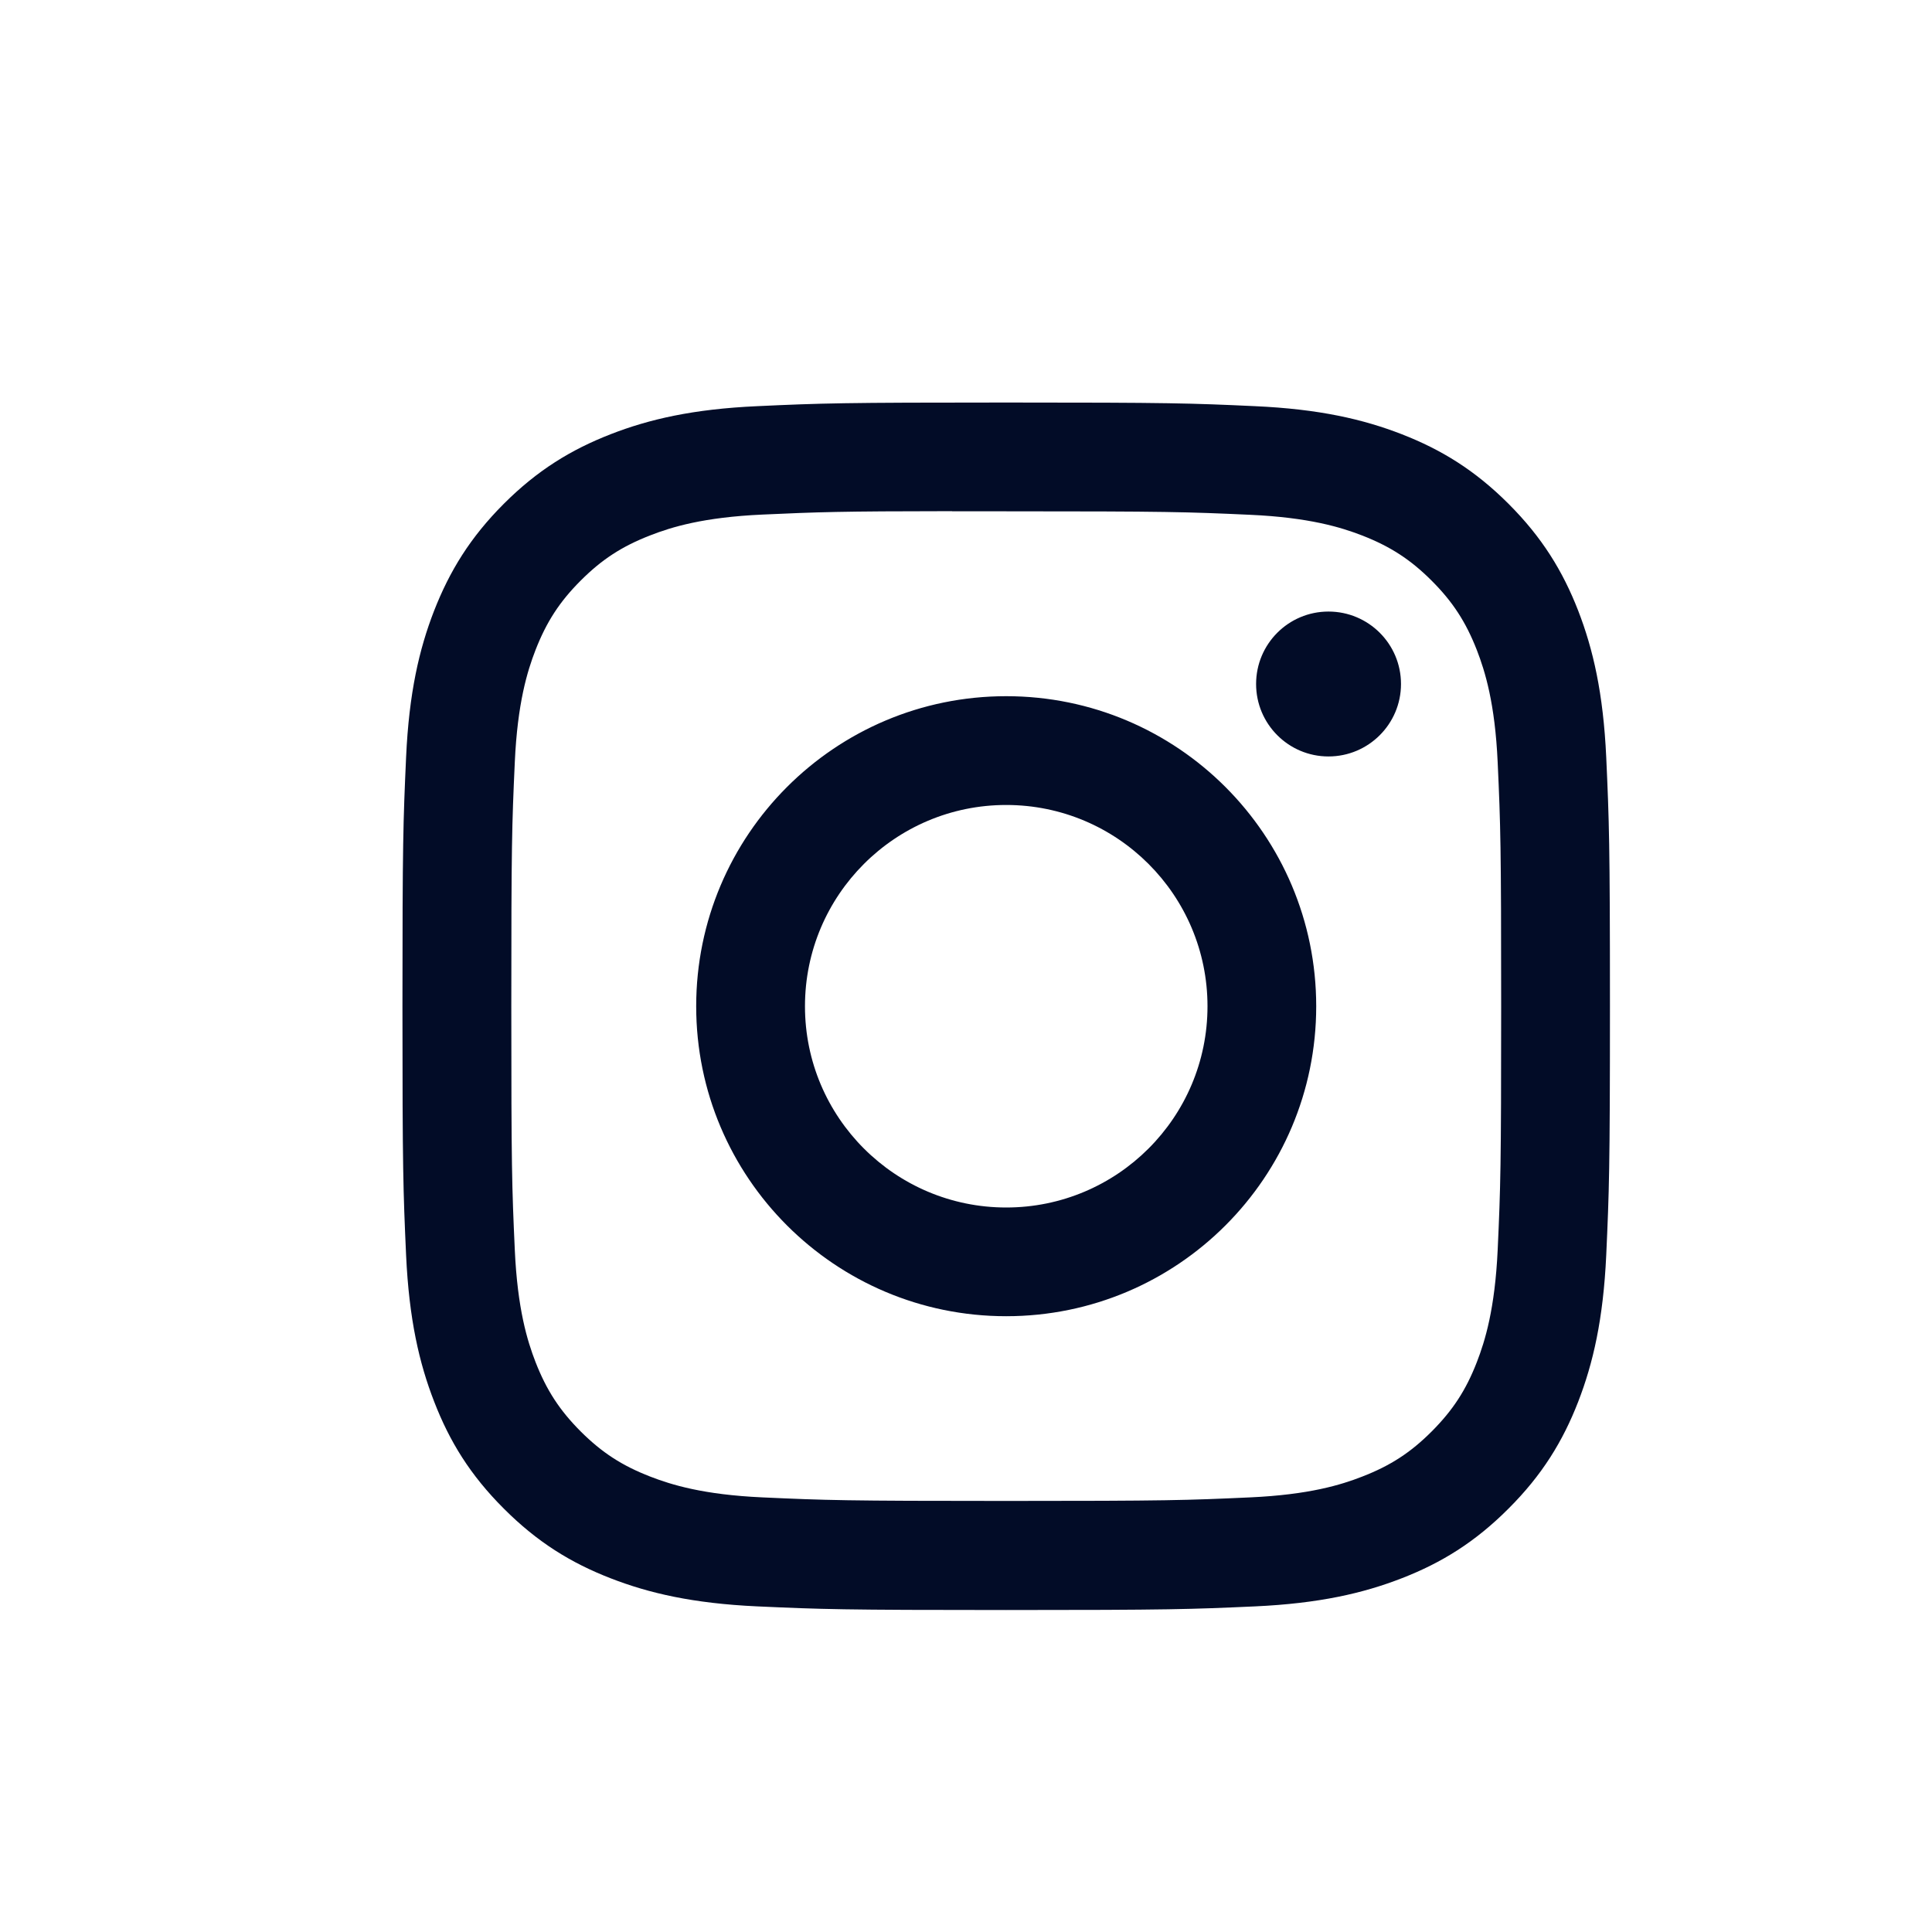 <svg width="26" height="26" viewBox="0 0 26 26" fill="none" xmlns="http://www.w3.org/2000/svg">
<g clip-path="url(#clip0_638_79)">
<path d="M13.541 5.417C11.335 5.417 11.058 5.426 10.191 5.466C9.326 5.505 8.736 5.642 8.219 5.843C7.685 6.051 7.232 6.328 6.78 6.78C6.328 7.232 6.051 7.685 5.842 8.219C5.641 8.736 5.504 9.327 5.465 10.191C5.426 11.058 5.416 11.335 5.416 13.542C5.416 15.748 5.426 16.024 5.465 16.891C5.505 17.756 5.642 18.346 5.843 18.863C6.05 19.398 6.328 19.851 6.78 20.302C7.231 20.754 7.684 21.033 8.218 21.24C8.735 21.441 9.326 21.578 10.191 21.618C11.057 21.657 11.334 21.667 13.54 21.667C15.747 21.667 16.023 21.657 16.89 21.618C17.755 21.578 18.346 21.441 18.863 21.24C19.397 21.033 19.85 20.754 20.301 20.302C20.753 19.851 21.031 19.398 21.239 18.863C21.439 18.346 21.576 17.756 21.616 16.891C21.655 16.025 21.666 15.748 21.666 13.542C21.666 11.335 21.655 11.058 21.616 10.191C21.576 9.326 21.439 8.736 21.239 8.219C21.031 7.685 20.753 7.232 20.301 6.78C19.849 6.328 19.397 6.051 18.863 5.843C18.345 5.642 17.754 5.505 16.889 5.466C16.022 5.426 15.746 5.417 13.539 5.417H13.541ZM12.813 6.881C13.029 6.88 13.27 6.881 13.541 6.881C15.711 6.881 15.968 6.889 16.825 6.928C17.617 6.964 18.047 7.096 18.333 7.207C18.712 7.355 18.983 7.531 19.267 7.815C19.551 8.099 19.727 8.37 19.875 8.749C19.986 9.036 20.119 9.465 20.155 10.258C20.194 11.114 20.202 11.371 20.202 13.54C20.202 15.708 20.194 15.966 20.155 16.822C20.118 17.614 19.986 18.044 19.875 18.33C19.728 18.709 19.551 18.979 19.267 19.264C18.983 19.548 18.712 19.724 18.333 19.871C18.047 19.983 17.617 20.115 16.825 20.151C15.968 20.19 15.711 20.199 13.541 20.199C11.372 20.199 11.115 20.19 10.258 20.151C9.466 20.115 9.036 19.982 8.75 19.871C8.371 19.724 8.1 19.548 7.815 19.264C7.531 18.979 7.355 18.709 7.207 18.33C7.096 18.044 6.964 17.614 6.928 16.821C6.889 15.965 6.881 15.708 6.881 13.538C6.881 11.368 6.889 11.112 6.928 10.256C6.964 9.463 7.096 9.033 7.207 8.747C7.355 8.368 7.531 8.097 7.815 7.813C8.1 7.528 8.371 7.352 8.75 7.205C9.036 7.093 9.466 6.961 10.258 6.925C11.008 6.891 11.298 6.88 12.813 6.879V6.881ZM17.878 8.23C17.34 8.23 16.904 8.666 16.904 9.205C16.904 9.743 17.34 10.18 17.878 10.18C18.417 10.18 18.854 9.743 18.854 9.205C18.854 8.666 18.417 8.23 17.878 8.23V8.23ZM13.541 9.369C11.237 9.369 9.369 11.237 9.369 13.542C9.369 15.846 11.237 17.713 13.541 17.713C15.846 17.713 17.713 15.846 17.713 13.542C17.713 11.237 15.846 9.369 13.541 9.369ZM13.541 10.833C15.037 10.833 16.25 12.046 16.25 13.542C16.25 15.037 15.037 16.25 13.541 16.25C12.046 16.25 10.833 15.037 10.833 13.542C10.833 12.046 12.046 10.833 13.541 10.833Z" fill="#020C27"/>
</g>
<defs>
<clipPath id="clip0_638_79">
<rect width="16.25" height="16.25" fill="white" transform="translate(5.416 5.417)"/>
</clipPath>
</defs>
</svg>
